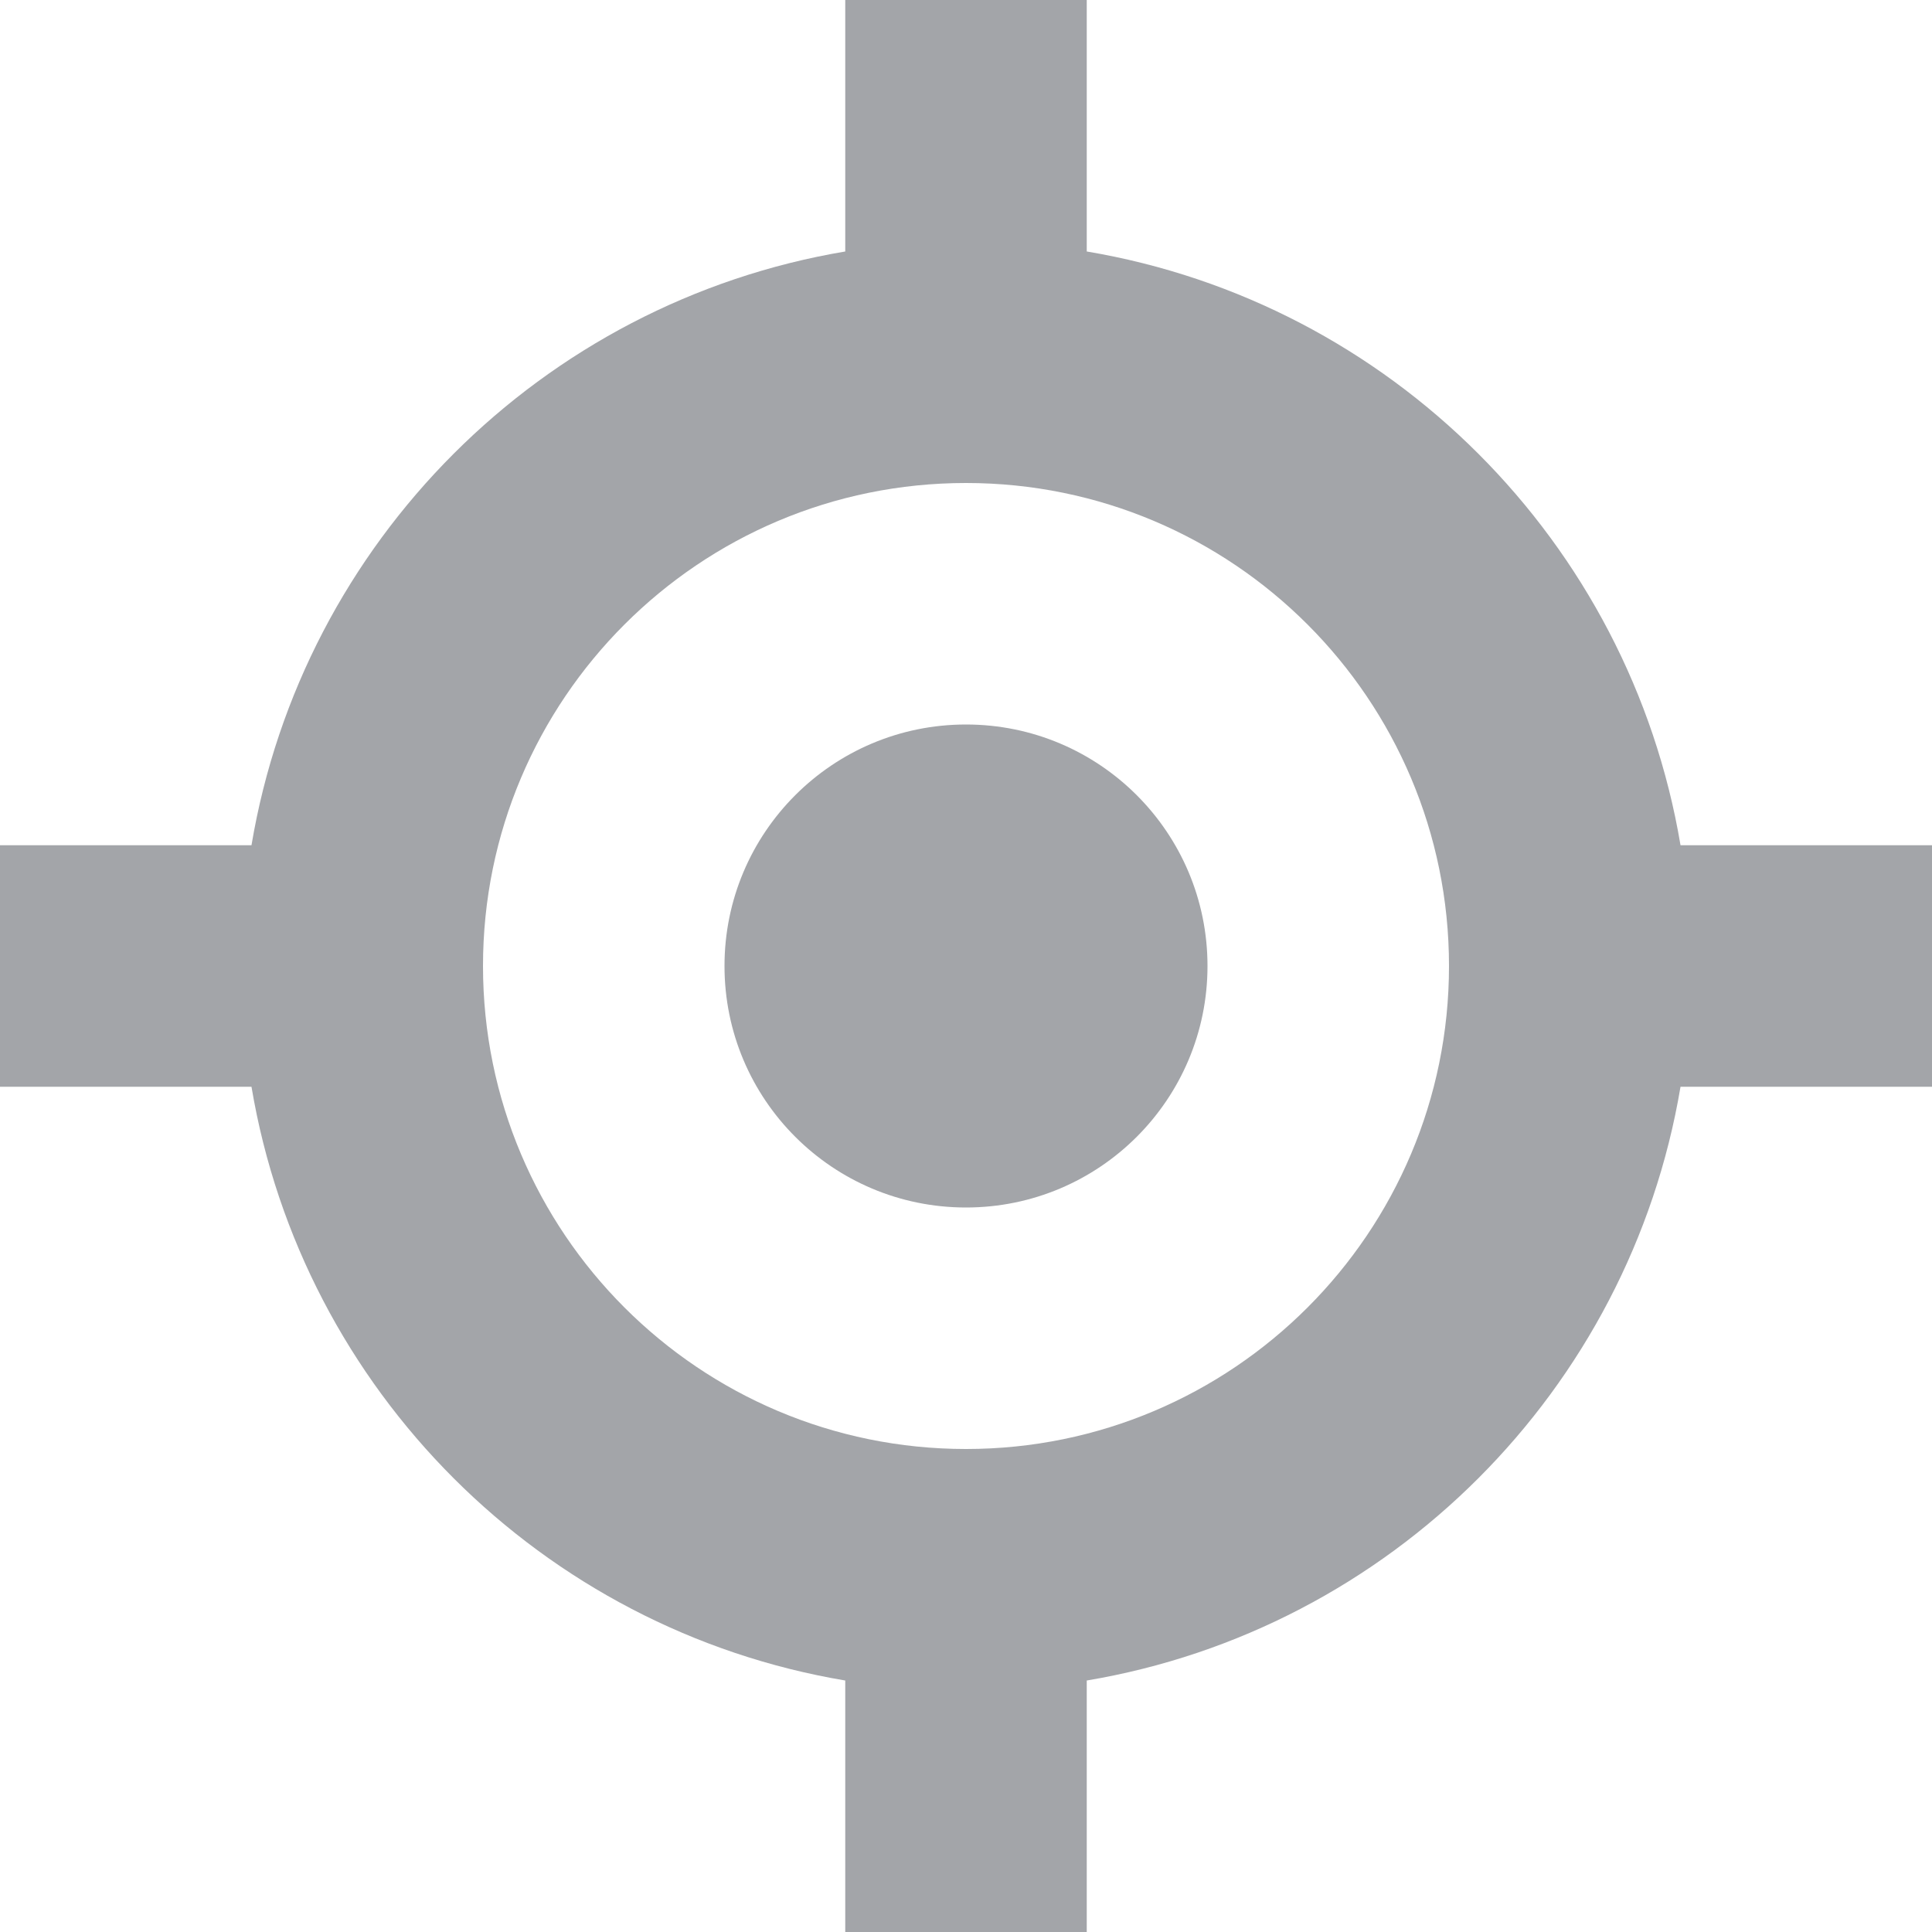 <svg width="18" height="18" viewBox="0 0 18 18" fill="none" xmlns="http://www.w3.org/2000/svg">
<g clip-path="url(#clip0_789_1162)">
<path d="M9 11.25C10.243 11.25 11.25 10.243 11.25 9C11.25 7.757 10.243 6.75 9 6.75C7.757 6.75 6.75 7.757 6.75 9C6.75 10.243 7.757 11.25 9 11.25Z" fill="#A3A5A9"/>
<path fill-rule="evenodd" clip-rule="evenodd" d="M2.343 7.875C2.818 5.048 5.048 2.818 7.875 2.343V0H10.125V2.343C12.952 2.818 15.182 5.048 15.657 7.875H18V10.125H15.657C15.182 12.952 12.952 15.182 10.125 15.657V18H7.875V15.657C5.048 15.182 2.818 12.952 2.343 10.125H0V7.875H2.343ZM4.5 9C4.5 6.515 6.515 4.5 9 4.5C11.485 4.5 13.5 6.515 13.5 9C13.5 11.485 11.485 13.5 9 13.5C6.515 13.5 4.5 11.485 4.5 9Z" fill="#A3A5A9"/>
</g>
<defs>
<clipPath id="clip0_789_1162">
<rect width="18" height="18" fill="white"/>
</clipPath>
</defs>
</svg>
